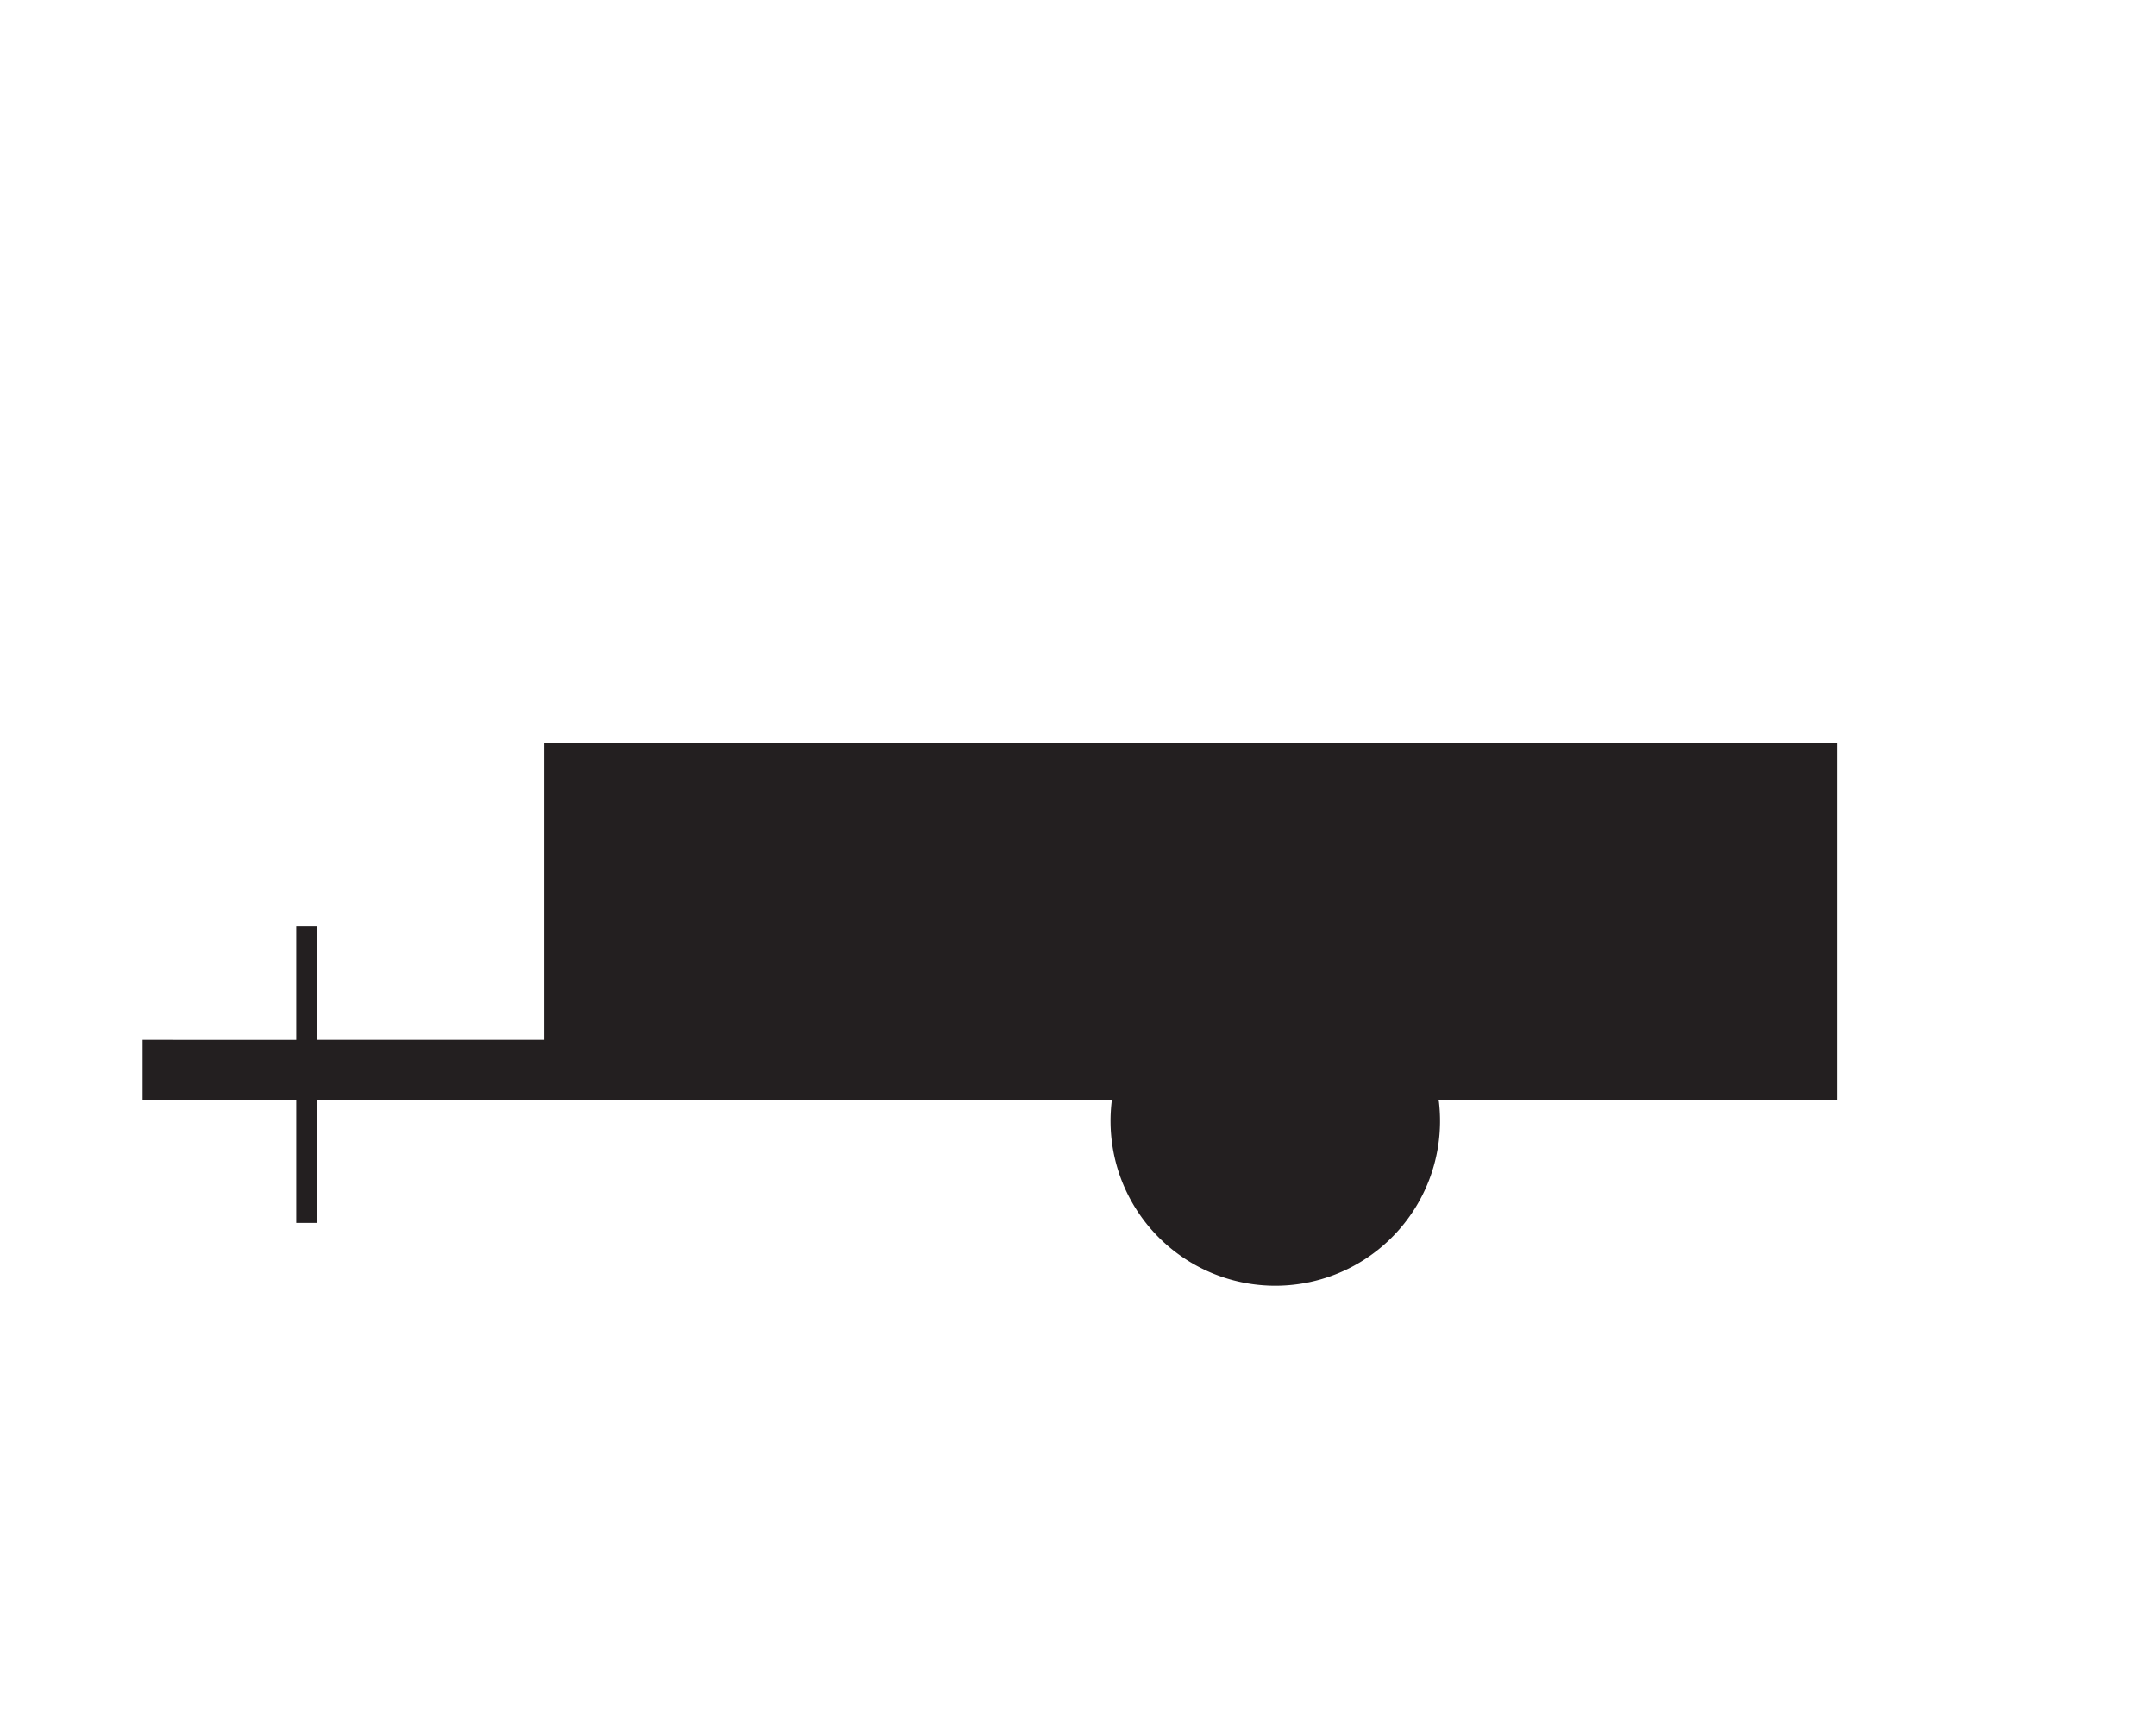 <svg id="Layer_1" data-name="Layer 1" xmlns="http://www.w3.org/2000/svg" viewBox="0 0 1000 800"><defs><style>.cls-1{fill:#231f20;}</style></defs><path class="cls-1" d="M252.43,344.71V482.28H146.91V429.64h-9.54v52.64H66.11V510h71.26v57.15h9.54V510H515.74a76.41,76.41,0,1,0,151.54,0H852.05V344.71Z"/></svg>